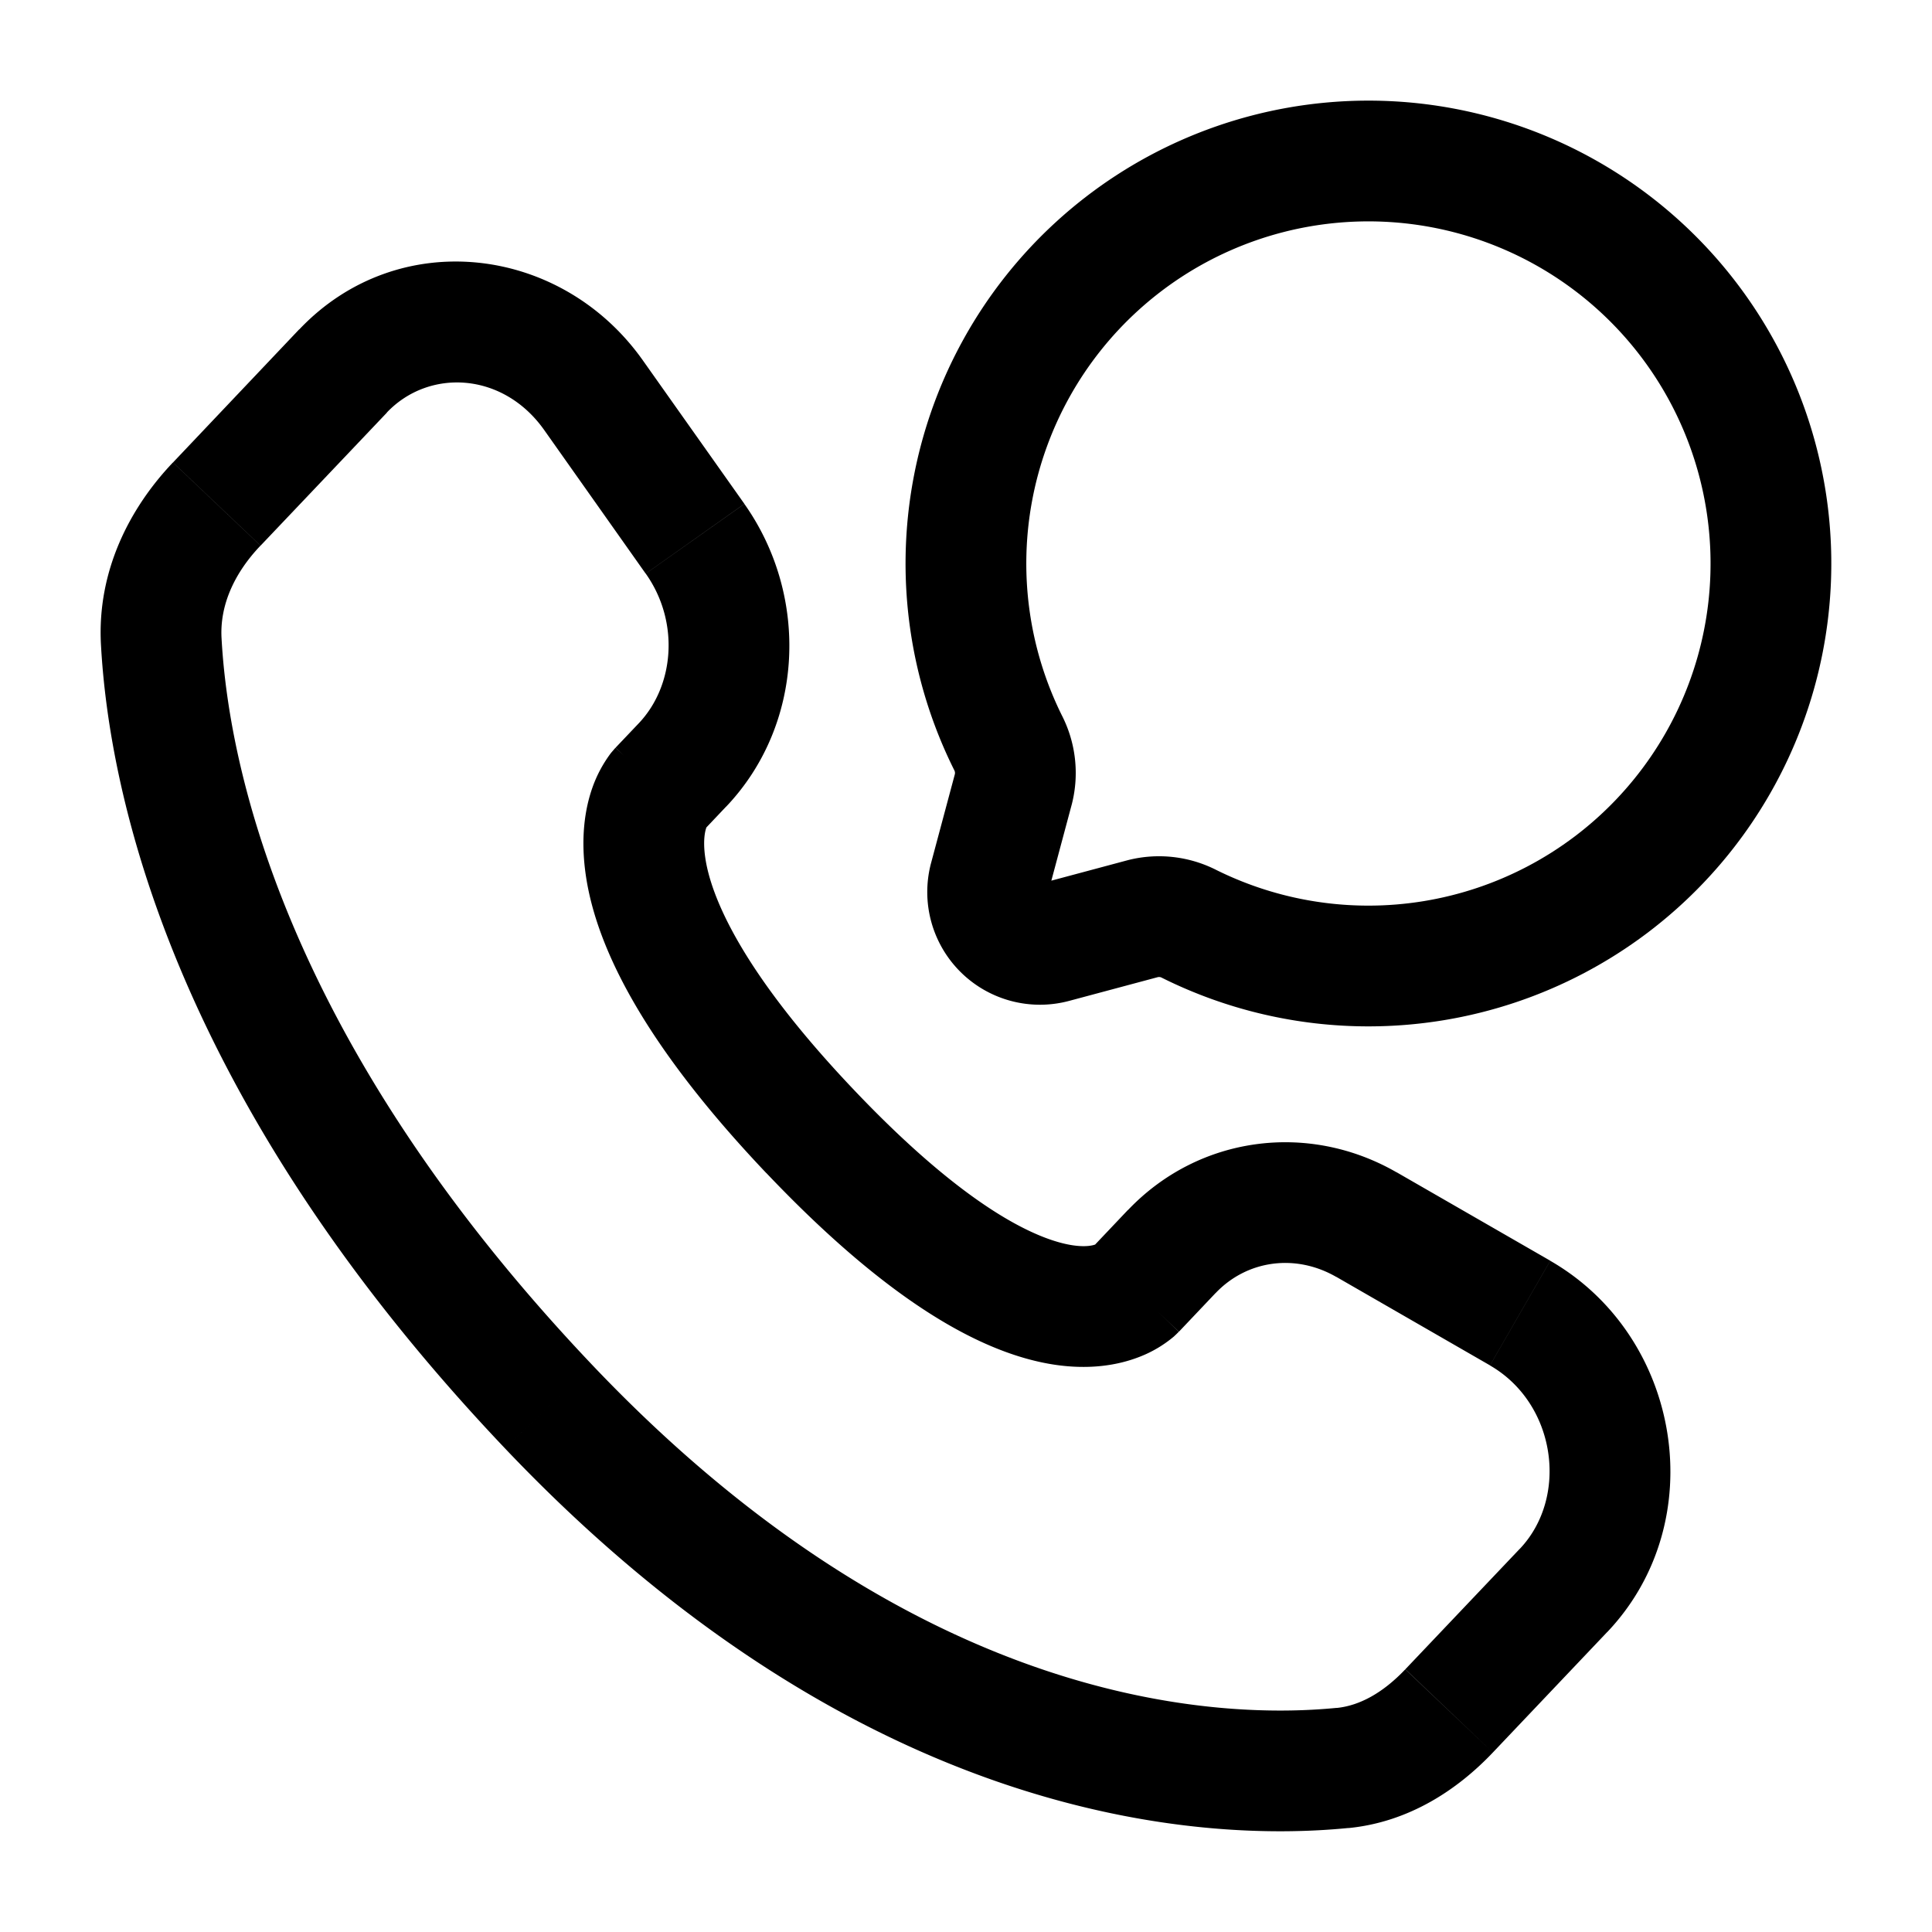 <svg width="24" height="24" viewBox="0 0 24 24" fill="none" xmlns="http://www.w3.org/2000/svg"><g stroke-width="0"/><g stroke-linecap="round" stroke-linejoin="round"/><path d="M17 12a5 5 0 1 0-4.478-2.774.82.82 0 0 1 .067.574l-.298 1.113a.65.65 0 0 0 .796.796l1.113-.298a.82.82 0 0 1 .574.067A5 5 0 0 0 17 12Z" stroke="#000" stroke-width="1.5"/><path d="m14.1 16.027-.543-.516zm.456-.48.544.517zm2.417-.335-.374.65zm1.91 1.1-.374.65zm.539 3.446.543.517zm-1.42 1.496-.545-.517zm-1.326.71.074.745zm-9.86-4.489.543-.516zm-4.813-9.51-.749.041zm6.475 1.538.543.517zm.156-2.81.613-.433zM7.374 4.91l-.613.433zM4.26 4.609l.544.516zM2.691 6.26l-.543-.516zm7.372 7.795.544-.517zm4.582 2.488.455-.48-1.088-1.033-.455.48zm1.954-.682 1.91 1.1.749-1.3-1.911-1.1zm2.279 3.38-1.42 1.495 1.087 1.034 1.42-1.496zm-2.275 1.975c-1.435.141-5.18.02-9.244-4.258l-1.087 1.033c4.429 4.663 8.654 4.898 10.478 4.717zm-9.244-4.258c-3.876-4.081-4.526-7.523-4.607-9.033l-1.498.08c.1 1.85.884 5.634 5.018 9.986zm1.376-6.637.286-.302-1.087-1.033-.287.302zm.512-4.062L7.986 4.477l-1.225.866 1.26 1.783zm-5.53-2.168L2.149 5.745l1.088 1.033 1.57-1.653zm4.474 5.713a38 38 0 0 0-.545-.515l-.002.002-.003.003-.05.058a1.6 1.6 0 0 0-.23.427c-.098.275-.15.639-.084 1.093.13.892.715 2.091 2.242 3.7l1.088-1.034c-1.428-1.503-1.78-2.428-1.846-2.884-.032-.22 0-.335.013-.372l.008-.019a.3.3 0 0 1-.037.047l-.005.005-.003.003-.001.001s-.002.002-.545-.515m1.328 4.767c1.523 1.604 2.673 2.234 3.55 2.377.451.073.816.014 1.092-.095a1.5 1.5 0 0 0 .421-.25l.036-.034.014-.014.01-.01h.001c0-.002.002-.002-.542-.519-.544-.516-.543-.517-.543-.518l.002-.001.002-.003.005-.005.01-.01.037-.032q.015-.008-.004.001c-.02.008-.11.04-.3.009-.402-.066-1.27-.42-2.703-1.929zM7.986 4.477C6.972 3.043 4.944 2.8 3.718 4.092l1.087 1.033c.523-.55 1.444-.507 1.956.218zM2.752 7.926c-.022-.4.152-.8.484-1.148L2.148 5.745c-.536.564-.943 1.347-.894 2.261zm14.705 12.811c-.279.294-.57.452-.854.48l.147 1.492c.747-.073 1.352-.472 1.795-.939zM9.021 10.02c.969-1.02 1.036-2.613.226-3.76l-1.225.866c.422.597.357 1.392-.088 1.86zm9.488 6.942c.821.473.982 1.635.369 2.28l1.087 1.033c1.305-1.374.925-3.673-.707-4.613zm-3.409-.898c.385-.406.986-.497 1.499-.202l.748-1.3c-1.099-.632-2.46-.45-3.335.47z" fill="#000"/></svg>